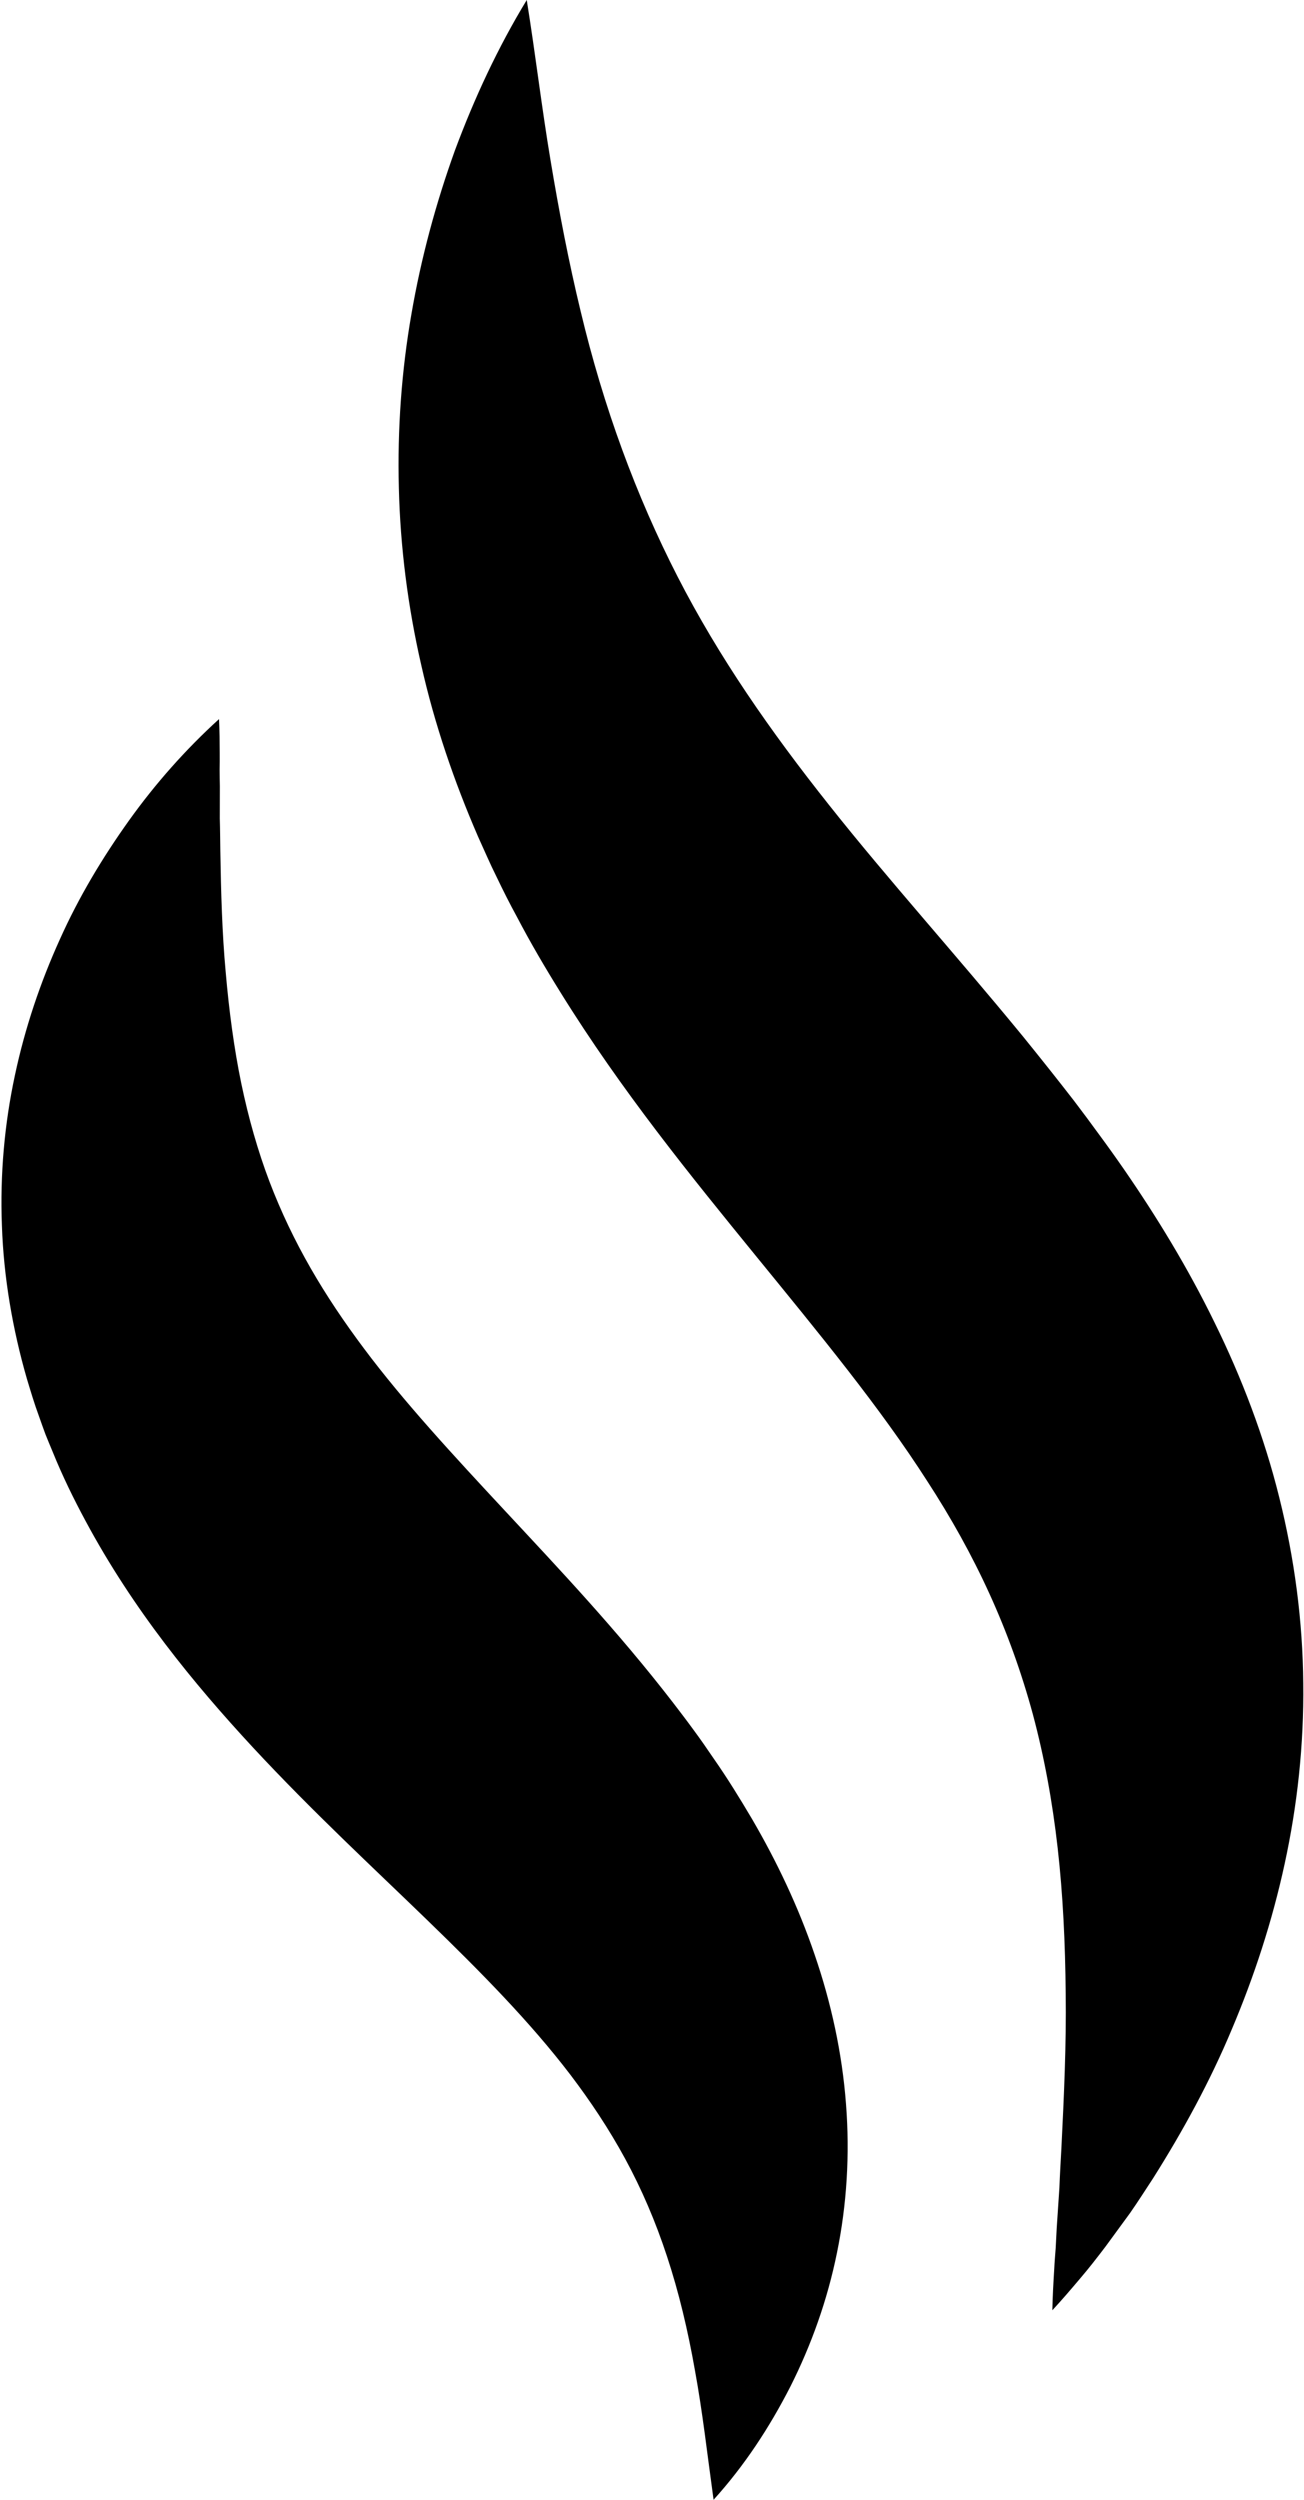 <?xml version="1.0" encoding="UTF-8" standalone="no"?><svg xmlns="http://www.w3.org/2000/svg" xmlns:xlink="http://www.w3.org/1999/xlink" fill="#000000" height="969.8" preserveAspectRatio="xMidYMid meet" version="1" viewBox="746.8 515.1 506.1 969.8" width="506.1" zoomAndPan="magnify"><g id="change1_1"><path d="M 796.863 833.422 C 786.648 847.719 777.418 863.031 770.004 879.59 C 762.52 896.102 756.512 913.75 752.559 932.391 C 748.57 951.02 746.77 970.672 747.543 990.621 C 748.219 1010.57 751.664 1030.719 757.258 1050.09 C 758.719 1054.898 760.156 1059.762 761.891 1064.441 C 762.734 1066.801 763.551 1069.18 764.438 1071.531 C 765.352 1073.852 766.328 1076.129 767.277 1078.43 C 771.031 1087.691 775.355 1096.531 779.973 1105.102 C 798.457 1139.531 821.836 1168.07 844.938 1193 C 868.129 1217.969 891.418 1239.461 912.48 1259.879 C 933.605 1280.34 952.551 1299.551 968.195 1320.039 C 976.012 1330.34 983.125 1341.02 989.445 1352.629 C 995.75 1364.238 1001.199 1376.82 1005.699 1390.559 C 1010.238 1404.289 1013.781 1419.141 1016.551 1434.898 C 1019.449 1450.691 1021.309 1467.25 1023.75 1484.898 C 1035.66 1471.75 1045.371 1456.988 1053.559 1440.98 C 1061.629 1424.961 1067.898 1407.551 1071.648 1389.039 C 1075.441 1370.551 1076.68 1350.98 1075.141 1331.32 C 1073.66 1311.648 1069.371 1291.988 1062.961 1273.379 C 1056.621 1254.719 1048.18 1237.102 1038.719 1220.871 C 1033.949 1212.801 1029.051 1204.859 1023.84 1197.41 C 1021.262 1193.629 1018.699 1189.891 1016.039 1186.309 C 1013.379 1182.66 1010.699 1179.148 1008.02 1175.66 C 986.445 1147.711 963.852 1123.852 943.148 1101.609 C 922.434 1079.371 903.441 1058.828 888.082 1038.289 C 872.656 1017.699 860.449 997.238 851.387 973.512 C 846.895 961.66 843.266 948.961 840.438 935.379 C 837.637 921.809 835.715 907.391 834.402 892.281 C 833.004 877.16 832.574 861.391 832.309 845.051 C 832.25 840.961 832.234 836.852 832.102 832.66 L 832.129 820.09 C 832.098 817.961 832.031 815.809 832.035 813.672 C 832.062 811.551 832.117 809.422 832.074 807.25 C 832.059 802.93 832.02 798.559 831.801 794.078 C 818.727 805.98 807.102 819.121 796.863 833.422 Z M 951.238 515.102 C 954.676 536.539 957.09 557.16 960.469 577.281 C 963.809 597.379 967.57 616.852 972.098 635.609 C 981.055 673.191 993.723 707.48 1009.781 738.809 C 1025.879 770.191 1045.809 798.75 1068.609 827.461 C 1091.352 856.172 1117.391 884.969 1143.801 917.16 C 1150.391 925.289 1156.969 933.539 1163.602 942.102 C 1166.859 946.391 1170.109 950.738 1173.352 955.211 C 1176.59 959.59 1179.84 964.141 1183.012 968.719 C 1195.68 987.07 1207.809 1006.891 1218.211 1028.23 C 1228.68 1049.512 1237.43 1072.352 1243.309 1096.07 C 1249.219 1119.77 1252.43 1144.148 1252.609 1168.141 C 1252.898 1192.129 1250.281 1215.66 1245.41 1238.102 C 1240.551 1260.559 1233.52 1281.98 1224.91 1302.32 C 1216.391 1322.699 1205.891 1341.852 1194.391 1360.078 C 1191.43 1364.609 1188.539 1369.129 1185.469 1373.551 L 1175.941 1386.578 C 1172.691 1390.859 1169.41 1395.102 1165.891 1399.199 C 1162.41 1403.32 1158.91 1407.41 1155.23 1411.379 C 1155.34 1405.922 1155.641 1400.57 1155.969 1395.262 C 1156.09 1392.59 1156.328 1389.969 1156.52 1387.352 L 1156.93 1379.441 L 1157.969 1363.852 C 1158.16 1358.641 1158.48 1353.512 1158.75 1348.398 C 1159.77 1327.949 1160.672 1307.98 1160.41 1288.52 C 1160.238 1269.078 1159.352 1250.199 1157.301 1232.078 C 1155.25 1213.961 1152.07 1196.641 1147.68 1180.219 C 1138.75 1147.328 1125.25 1118.281 1106.68 1089.719 C 1088.379 1061.141 1065.031 1032.828 1039.98 1002.109 C 1014.922 971.352 987.98 938.25 964.309 900.07 C 958.387 890.551 952.652 880.809 947.348 870.648 C 944.609 865.66 942.027 860.5 939.539 855.309 C 936.973 850.18 934.684 844.809 932.289 839.559 C 923.066 818.289 915.441 796.02 910.316 773.219 C 905.09 750.461 902.152 727.289 901.602 704.391 C 901.008 681.48 902.66 658.859 906.477 636.961 C 910.25 615.051 916.016 593.828 923.359 573.461 C 930.93 553.109 940.02 533.57 951.238 515.102" fill="#000000"/></g></svg>